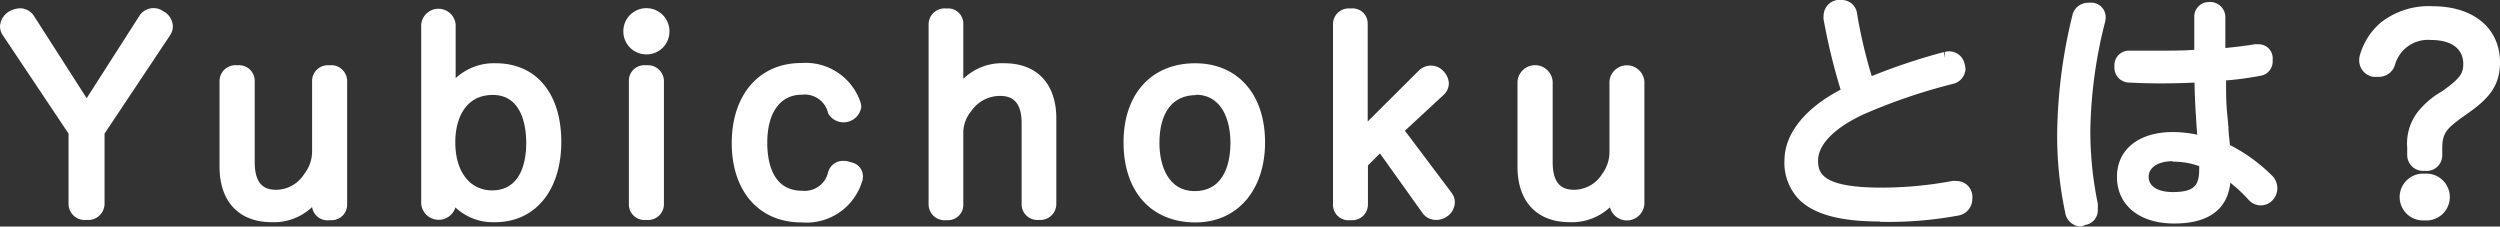 <svg xmlns="http://www.w3.org/2000/svg" viewBox="0 0 208.27 18.87">
  <rect x="0" y="0" width="208.27" height="18.87" fill="#333333" stroke="none"/>
  <defs>
    <style>
      .cls-1 {
        fill: #fff;
      }
    </style>
  </defs>
  <g id="レイヤー_2" data-name="レイヤー 2">
    <g id="navigation">
      <g>
        <g>
          <path class="cls-1" d="M12,1.63a.84.84,0,0,1,.75-.44,1.25,1.25,0,0,1,.57.17,1,1,0,0,1,.57.84.81.81,0,0,1-.15.46L8.21,11v6c0,.57-.42.86-1,.86s-1-.29-1-.86V11L.63,2.62A.76.76,0,0,1,.5,2.2a1.06,1.06,0,0,1,.61-.86,1.51,1.51,0,0,1,.57-.15.9.9,0,0,1,.75.44L7.22,9.11Z"/>
          <path class="cls-1" d="M7.22,18.32A1.35,1.35,0,0,1,5.71,17V11.13L.21,2.9A1.34,1.34,0,0,1,0,2.2,1.54,1.54,0,0,1,.86.9,2,2,0,0,1,1.68.69a1.4,1.4,0,0,1,1.17.67L7.22,8.18l4.36-6.81a1.4,1.4,0,0,1,2-.45A1.48,1.48,0,0,1,14.4,2.2a1.31,1.31,0,0,1-.24.75L8.71,11.13V17A1.36,1.36,0,0,1,7.22,18.32ZM1.68,1.69a.94.94,0,0,0-.37.11A.59.59,0,0,0,1,2.2a.27.27,0,0,0,.06.17l5.65,8.46V17c0,.13,0,.36.51.36s.49-.26.49-.36V10.83l5.62-8.44a.36.36,0,0,0,.07-.19.54.54,0,0,0-.31-.4c-.35-.19-.52-.13-.66.09h0L7.22,10,2,1.9A.41.41,0,0,0,1.68,1.69Z"/>
        </g>
        <g>
          <path class="cls-1" d="M18.79,6.78c0-.57.4-.84,1-.84s1,.27,1,.84V13.5c0,1.8.74,2.81,2.29,2.81a3.26,3.26,0,0,0,2.73-1.51,3.52,3.52,0,0,0,.71-2.19V6.78c0-.57.4-.84,1-.84s.95.27.95.84V17c0,.57-.38.84-.93.84s-1-.25-1-.78v-.58a7.11,7.11,0,0,1,.12-1,4,4,0,0,1-4,2.54c-2.47,0-3.84-1.55-3.84-4.11Z"/>
          <path class="cls-1" d="M22.63,18.51c-2.72,0-4.34-1.72-4.34-4.61V6.78a1.32,1.32,0,0,1,1.47-1.34,1.31,1.31,0,0,1,1.46,1.34V13.5c0,2.07,1,2.31,1.79,2.31a2.78,2.78,0,0,0,2.33-1.31A3.05,3.05,0,0,0,26,12.61V6.78a1.32,1.32,0,0,1,1.47-1.34,1.32,1.32,0,0,1,1.45,1.34V17a1.3,1.3,0,0,1-1.43,1.34A1.3,1.3,0,0,1,26,17.25,4.63,4.63,0,0,1,22.63,18.51ZM19.76,6.44c-.47,0-.47.21-.47.34V13.9c0,2.33,1.19,3.61,3.34,3.61a3.55,3.55,0,0,0,3.51-2.24l.24-.54a3.61,3.61,0,0,1-.23.36A3.76,3.76,0,0,1,23,16.81c-1,0-2.79-.43-2.79-3.31V6.78C20.22,6.65,20.22,6.44,19.76,6.44Zm8.11,5-.78,4.08a5.89,5.89,0,0,0-.11.9V17c0,.09,0,.28.46.28s.43-.2.43-.34Zm-.45-5c-.47,0-.47.21-.47.34v5.83a4.13,4.13,0,0,1-.16,1.19l1.08-2.42V6.78C27.87,6.66,27.87,6.44,27.42,6.44Z"/>
        </g>
        <g>
          <path class="cls-1" d="M37.46,17c0,.47-.32.78-.92.78s-.95-.27-.95-.84V2.05c0-.56.36-.84.95-.84a.81.81,0,0,1,.92.84V6.63a11.72,11.72,0,0,1-.11,1.53A4.15,4.15,0,0,1,41.3,5.77c3.15,0,5,2.31,5,6.05S44.35,18,41.24,18a4,4,0,0,1-3.86-2.41,9.14,9.14,0,0,1,.08,1Zm0-5.18c0,2.6,1.36,4.49,3.57,4.49s3.34-1.8,3.34-4.51-1.18-4.43-3.28-4.43C38.74,7.41,37.42,9.28,37.42,11.86Z"/>
          <path class="cls-1" d="M41.24,18.51a4.56,4.56,0,0,1-3.3-1.23,1.46,1.46,0,0,1-2.85-.3V2.05a1.44,1.44,0,0,1,2.87,0V6.51A4.68,4.68,0,0,1,41.3,5.27c3.37,0,5.46,2.51,5.46,6.55S44.59,18.51,41.24,18.51Zm-4.8-6.17,1.39,3.05a3.45,3.45,0,0,0,3.41,2.12c2.79,0,4.52-2.18,4.52-5.69S44.13,6.27,41.3,6.27a3.65,3.65,0,0,0-3.5,2.12l-1.3,2.5.36-2.79A12.67,12.67,0,0,0,37,6.63V2.05c0-.13,0-.34-.42-.34s-.45.18-.45.34V17c0,.17,0,.34.45.34S37,17.14,37,17V16.6a8,8,0,0,0-.08-.94ZM41,16.85c-2.44,0-4.07-2-4.07-5s1.62-4.95,4.13-4.95,3.78,1.84,3.78,4.93S43.35,16.85,41,16.85Zm.06-8.94c-2.31,0-3.13,2-3.13,3.95,0,2.42,1.2,4,3.07,4s2.84-1.5,2.84-4C43.83,10.66,43.55,7.91,41.05,7.91Z"/>
        </g>
        <g>
          <path class="cls-1" d="M55.27,2.6a1.42,1.42,0,1,1-2.84,0,1.42,1.42,0,0,1,2.84,0ZM52.89,6.76c0-.55.36-.82,1-.82s1,.27,1,.82V17c0,.57-.4.84-1,.84s-1-.27-1-.84Z"/>
          <path class="cls-1" d="M53.84,18.32A1.3,1.3,0,0,1,52.39,17V6.76a1.29,1.29,0,0,1,1.45-1.32,1.33,1.33,0,0,1,1.47,1.32V17A1.32,1.32,0,0,1,53.84,18.32Zm0-11.88c-.45,0-.45.17-.45.32V17c0,.17,0,.34.45.34s.47-.21.47-.34V6.76C54.31,6.65,54.31,6.44,53.84,6.44Zm0-1.91A1.91,1.91,0,0,1,51.93,2.6a1.92,1.92,0,0,1,3.84,0A1.9,1.9,0,0,1,53.86,4.53Zm0-2.84a.9.9,0,0,0-.93.91.91.91,0,0,0,.93.93.9.9,0,0,0,.91-.93A.9.9,0,0,0,53.86,1.69Z"/>
        </g>
        <g>
          <path class="cls-1" d="M66.75,5.75A4.32,4.32,0,0,1,71.18,8.6a.84.84,0,0,1,.07.32.89.89,0,0,1-.63.78,1.88,1.88,0,0,1-.46.06.74.74,0,0,1-.74-.48A2.51,2.51,0,0,0,66.8,7.39c-2.19,0-3.38,1.84-3.38,4.51s1.17,4.49,3.4,4.49a2.51,2.51,0,0,0,2.68-1.93.78.78,0,0,1,.78-.56,1.11,1.11,0,0,1,.44.08.76.76,0,0,1,.67.71.93.93,0,0,1-.08.38,4.36,4.36,0,0,1-4.54,3c-3.4,0-5.31-2.5-5.31-6.11S63.31,5.75,66.75,5.75Z"/>
          <path class="cls-1" d="M66.77,18.53c-3.53,0-5.81-2.59-5.81-6.61s2.28-6.67,5.79-6.67a4.82,4.82,0,0,1,4.9,3.17,1.44,1.44,0,0,1,.1.5A1.49,1.49,0,0,1,69,9.47,2,2,0,0,0,66.8,7.89c-1.81,0-2.88,1.5-2.88,4,0,1.49.37,4,2.9,4A2,2,0,0,0,69,14.3a1.29,1.29,0,0,1,1.25-.9,1.66,1.66,0,0,1,.64.12,1.19,1.19,0,0,1,1,1.17,1.37,1.37,0,0,1-.12.58A4.85,4.85,0,0,1,66.77,18.53Zm0-12.28c-3,0-4.79,2.12-4.79,5.67s1.8,5.61,4.81,5.61a3.83,3.83,0,0,0,4.07-2.64.4.4,0,0,0,0-.2c0-.15-.21-.21-.28-.22-.37-.14-.51-.18-.64.17a3,3,0,0,1-3.15,2.25c-2.45,0-3.9-1.86-3.9-5s1.48-5,3.88-5A3,3,0,0,1,69.89,9.1c0,.1.09.16.27.16a1.75,1.75,0,0,0,.32,0s.27-.13.27-.3a.45.45,0,0,0,0-.13A3.85,3.85,0,0,0,66.75,6.25Z"/>
        </g>
        <g>
          <path class="cls-1" d="M87.52,17c0,.57-.42.84-1,.84s-1-.27-1-.84V10.26c0-1.78-.73-2.77-2.31-2.77A3.39,3.39,0,0,0,80.51,9a3.32,3.32,0,0,0-.76,2.14V17a.79.79,0,0,1-.9.84c-.59,0-1-.27-1-.84V2c0-.54.4-.82,1-.82s.9.26.9.82V7.3a10.61,10.61,0,0,1-.12,1.07,4.09,4.09,0,0,1,4.05-2.6c2.5,0,3.84,1.51,3.84,4.09Z"/>
          <path class="cls-1" d="M86.56,18.32A1.31,1.31,0,0,1,85.11,17V10.26c0-2-1-2.27-1.81-2.27a2.9,2.9,0,0,0-2.39,1.27,2.82,2.82,0,0,0-.66,1.84V17a1.28,1.28,0,0,1-1.4,1.34A1.33,1.33,0,0,1,77.36,17V2A1.33,1.33,0,0,1,78.85.71,1.26,1.26,0,0,1,80.25,2V6.57a4.61,4.61,0,0,1,3.43-1.3C86.4,5.27,88,7,88,9.86V17A1.33,1.33,0,0,1,86.56,18.32ZM83.3,7c1,0,2.81.43,2.81,3.27V17c0,.15,0,.34.45.34S87,17.08,87,17V9.86c0-1.64-.58-3.59-3.34-3.59a3.63,3.63,0,0,0-3.6,2.31l-.16.36.19-.27A3.88,3.88,0,0,1,83.3,7ZM78.85,1.71c-.49,0-.49.22-.49.32V17c0,.13,0,.34.49.34s.4-.15.4-.34V11.1a3.61,3.61,0,0,1,.13-1l-.68,1.46L79.17,8a5.53,5.53,0,0,0,.08-.74V2C79.25,1.87,79.25,1.71,78.85,1.71Z"/>
        </g>
        <g>
          <path class="cls-1" d="M104.89,11.86c0,3.65-2,6.17-5.29,6.17-3.47,0-5.48-2.43-5.48-6.17s2-6.09,5.44-6.09S104.89,8.21,104.89,11.86Zm-8.84.06c0,2.67,1.26,4.5,3.42,4.5S103,14.63,103,11.84s-1.2-4.45-3.34-4.45S96.05,9.13,96.05,11.92Z"/>
          <path class="cls-1" d="M99.6,18.53c-3.69,0-6-2.56-6-6.67S96,5.27,99.56,5.27s5.83,2.59,5.83,6.59S103.06,18.53,99.6,18.53Zm0-12.26c-3,0-4.94,2.14-4.94,5.59s1.86,5.67,5,5.67c2.91,0,4.79-2.22,4.79-5.67S102.54,6.27,99.56,6.27Zm-.09,10.65c-2.38,0-3.92-2-3.92-5s1.56-5,4.07-5,3.84,1.89,3.84,5S102,16.92,99.47,16.92Zm.15-9c-2,0-3.07,1.47-3.07,4,0,1.93.77,4,2.92,4,2.6,0,3-2.56,3-4.08C102.46,9.36,101.4,7.89,99.62,7.89Z"/>
        </g>
        <g>
          <path class="cls-1" d="M113.44,17c0,.57-.38.84-1,.84s-.94-.27-.94-.84V2c0-.54.37-.82,1-.82s.93.23.93.78v9.32l5.12-5.1a.89.89,0,0,1,.63-.27.86.86,0,0,1,.69.31,1.1,1.1,0,0,1,.32.7.8.8,0,0,1-.28.58l-3.54,3.32,4.17,5.57a.71.71,0,0,1,.15.46,1,1,0,0,1-.48.79,1,1,0,0,1-.57.15.86.86,0,0,1-.71-.33L115,12l-1.59,1.53Z"/>
          <path class="cls-1" d="M119.65,18.32a1.37,1.37,0,0,1-1.12-.54l-3.57-5-1,1V17a1.31,1.31,0,0,1-1.45,1.34A1.29,1.29,0,0,1,111.05,17V2A1.31,1.31,0,0,1,112.51.71,1.26,1.26,0,0,1,113.94,2v8.12l4.27-4.25a1.42,1.42,0,0,1,2.06.08,1.55,1.55,0,0,1,.43,1,1.31,1.31,0,0,1-.42.94l-3.24,3,3.91,5.2a1.29,1.29,0,0,1,.25.77,1.48,1.48,0,0,1-.72,1.22A1.51,1.51,0,0,1,119.65,18.32Zm-4.55-7,4.24,5.92a.39.39,0,0,0,.31.13.51.51,0,0,0,.3-.07.52.52,0,0,0,.25-.37.29.29,0,0,0,0-.18l-4.44-5.91,3.87-3.62c.12-.12.12-.19.12-.22a.62.62,0,0,0-.19-.36.4.4,0,0,0-.6,0l-6,6V2c0-.13,0-.28-.43-.28s-.46.2-.46.32V17c0,.17,0,.34.44.34s.45-.19.45-.34V13.35Z"/>
        </g>
        <g>
          <path class="cls-1" d="M126.92,6.78c0-.57.4-.84,1-.84s1,.27,1,.84V13.5c0,1.8.74,2.81,2.29,2.81a3.26,3.26,0,0,0,2.73-1.51,3.58,3.58,0,0,0,.71-2.19V6.78c0-.57.4-.84,1-.84s.94.27.94.84V17c0,.57-.37.84-.92.84s-1-.25-1-.78v-.58a7.31,7.31,0,0,1,.13-1,4,4,0,0,1-4,2.54c-2.48,0-3.84-1.55-3.84-4.11Z"/>
          <path class="cls-1" d="M130.76,18.51c-2.72,0-4.34-1.72-4.34-4.61V6.78a1.47,1.47,0,0,1,2.93,0V13.5c0,2.07,1,2.31,1.79,2.31a2.77,2.77,0,0,0,2.32-1.3,3.07,3.07,0,0,0,.62-1.9V6.78a1.46,1.46,0,0,1,2.91,0V17a1.46,1.46,0,0,1-2.87.27A4.65,4.65,0,0,1,130.76,18.51ZM127.89,6.44c-.47,0-.47.21-.47.34V13.9c0,2.33,1.19,3.61,3.34,3.61a3.55,3.55,0,0,0,3.51-2.24l.24-.55-.23.37a3.78,3.78,0,0,1-3.14,1.72c-1,0-2.79-.43-2.79-3.31V6.78C128.35,6.65,128.35,6.44,127.89,6.44Zm8.1,5-.77,4.15a6.4,6.4,0,0,0-.12.9V17c0,.09,0,.28.47.28s.42-.19.42-.34Zm-.44-5c-.47,0-.47.21-.47.34v5.83a4.24,4.24,0,0,1-.16,1.2L136,11.38V6.78C136,6.66,136,6.44,135.55,6.44Z"/>
        </g>
        <g>
          <path class="cls-1" d="M162,4.8a2.11,2.11,0,0,1,.33,0,.79.79,0,0,1,.82.63,1.77,1.77,0,0,1,0,.32.86.86,0,0,1-.72.82,47.46,47.46,0,0,0-7.39,2.52c-2.73,1.23-4.16,2.81-4.16,4.34,0,1.83,1.35,2.75,5.8,2.75a32,32,0,0,0,6-.56.74.74,0,0,1,.25,0,.8.8,0,0,1,.84.76.9.9,0,0,1,0,.23.91.91,0,0,1-.79.9,31.76,31.76,0,0,1-6.37.51c-5.14,0-7.51-1.41-7.51-4.58,0-2.12,1.76-4.18,4.78-5.65a50.46,50.46,0,0,1-1.53-6.19.62.62,0,0,1,0-.19.84.84,0,0,1,.76-.82.86.86,0,0,1,.23,0,.79.79,0,0,1,.84.71,41,41,0,0,0,1.4,5.8A51,51,0,0,1,162,4.8Z"/>
          <path class="cls-1" d="M156.56,18.45c-3.26,0-5.45-.6-6.68-1.83a4.39,4.39,0,0,1-1.22-3.25c0-2.21,1.7-4.35,4.68-5.9a50.94,50.94,0,0,1-1.42-5.85.89.89,0,0,1,0-.28A1.34,1.34,0,0,1,153.05,0a1.31,1.31,0,0,1,.33,0,1.28,1.28,0,0,1,1.33,1.15,41.24,41.24,0,0,0,1.22,5.19,50.69,50.69,0,0,1,6-2h0l.08.49,0-.5a1.32,1.32,0,0,1,1.66,1,1.83,1.83,0,0,1,.07.46A1.34,1.34,0,0,1,162.64,7a48,48,0,0,0-7.31,2.49c-2.46,1.12-3.87,2.53-3.87,3.89,0,1.09.41,2.25,5.3,2.25a32.07,32.07,0,0,0,5.86-.55,1.11,1.11,0,0,1,.35,0,1.31,1.31,0,0,1,1.34,1.2,1.32,1.32,0,0,1,0,.29,1.4,1.4,0,0,1-1.19,1.39,31.85,31.85,0,0,1-6.47.52ZM153.38,1h-.11c-.26.05-.38.16-.38.33a48.34,48.34,0,0,0,1.53,6.22l.14.42-.4.19c-2.86,1.39-4.5,3.29-4.5,5.2a3.44,3.44,0,0,0,.92,2.55c1,1,3,1.53,6,1.53a32.06,32.06,0,0,0,6.37-.49c.15,0,.4-.13.4-.42v-.11c0-.28-.14-.38-.36-.38h-.13a31.86,31.86,0,0,1-6.08.58c-3.27,0-6.3-.39-6.3-3.25,0-1.79,1.58-3.5,4.45-4.8A49.55,49.55,0,0,1,162.39,6c.34-.09.34-.27.34-.33a1,1,0,0,0,0-.22c-.08-.26-.25-.25-.52-.2L162,4.8l.12.49a47.65,47.65,0,0,0-6.33,2.18l-.49.21-.18-.51a39.29,39.29,0,0,1-1.42-5.87C153.71,1.19,153.69,1,153.38,1Z"/>
        </g>
        <g>
          <path class="cls-1" d="M174.9,1.47a1.29,1.29,0,0,1-.06.37A39.79,39.79,0,0,0,173.62,11a30.39,30.39,0,0,0,.63,6.13,2.47,2.47,0,0,1,0,.36.74.74,0,0,1-.65.84,1.14,1.14,0,0,1-.25,0,.87.87,0,0,1-.86-.8,29.84,29.84,0,0,1-.65-6.53,41.5,41.5,0,0,1,1.24-9.57c.15-.53.44-.74.86-.74a1.32,1.32,0,0,1,.27,0A.71.71,0,0,1,174.9,1.47Zm13,2.75a.62.62,0,0,1,.19,0,.67.67,0,0,1,.71.67.58.58,0,0,1,0,.19.7.7,0,0,1-.63.77,29.94,29.94,0,0,1-3.29.42c0,1.24,0,2.38.12,3.43.07.79.17,1.86.23,2.77a13.29,13.29,0,0,1,3.66,2.6,1,1,0,0,1,.27.65,1,1,0,0,1-.25.65.89.89,0,0,1-.63.27.82.82,0,0,1-.61-.27,12.26,12.26,0,0,0-2.41-2.08c0,.19,0,.42,0,.57,0,2.23-1.52,3.28-4.16,3.28s-4.26-1.29-4.26-3.38c0-1.87,1.57-3.24,4.07-3.24a9.11,9.11,0,0,1,2.6.38c-.06-.69-.12-1.53-.16-2.23-.07-1-.11-2.1-.13-3.29-1.16.06-2.44.1-3.7.1-.73,0-1.47,0-2.18,0a.75.75,0,0,1-.78-.86.73.73,0,0,1,.76-.8h0c.76,0,1.56,0,2.35,0,1.14,0,2.31,0,3.47-.1,0-1.05,0-2.14,0-3.21A.72.72,0,0,1,184,.67c.55,0,.89.29.89.8V4.59C185.88,4.49,186.93,4.38,187.9,4.22ZM181,13c-1.49,0-2.46.72-2.46,1.79s1,1.78,2.5,1.78c2,0,2.71-.71,2.71-2.41,0-.19,0-.34,0-.59A6.55,6.55,0,0,0,181,13Z"/>
          <path class="cls-1" d="M173.39,18.87a1.36,1.36,0,0,1-1.35-1.2,30.47,30.47,0,0,1-.66-6.63,43.19,43.19,0,0,1,1.25-9.7A1.35,1.35,0,0,1,174,.23a1.67,1.67,0,0,1,.37,0,1.21,1.21,0,0,1,1.05,1.21,1.81,1.81,0,0,1-.08.51,38.67,38.67,0,0,0-1.2,9,30,30,0,0,0,.62,6,2.79,2.79,0,0,1,0,.46,1.23,1.23,0,0,1-1.06,1.33A1.42,1.42,0,0,1,173.39,18.87ZM174,1.23c-.17,0-.31,0-.42.37A41.39,41.39,0,0,0,172.38,11a29.29,29.29,0,0,0,.64,6.42c.11.52.37.43.5.4s.27-.06.27-.35a1.49,1.49,0,0,0,0-.28,30.85,30.85,0,0,1-.64-6.21,39.91,39.91,0,0,1,1.24-9.3,1.1,1.1,0,0,0,0-.25c0-.08,0-.18-.24-.23Zm7.12,17.39c-2.89,0-4.76-1.53-4.76-3.88S178.26,11,181,11a10.05,10.05,0,0,1,2.05.22c-.05-.52-.08-1.06-.11-1.54-.06-.88-.1-1.82-.12-2.8-1.9.09-3.71.09-5.4,0a1.25,1.25,0,0,1-1.27-1.36,1.21,1.21,0,0,1,1.26-1.3c.81,0,1.6,0,2.39,0,1.15,0,2.11,0,3-.07,0-.9,0-1.83,0-2.74A1.21,1.21,0,0,1,184,.17a1.27,1.27,0,0,1,1.39,1.3V4c.86-.09,1.67-.18,2.43-.31a1.2,1.2,0,0,1,.3,0,1.16,1.16,0,0,1,1.21,1.08,1.52,1.52,0,0,1,0,.28,1.2,1.2,0,0,1-1,1.26,26.31,26.31,0,0,1-2.88.39c0,1,0,2,.11,2.93l.09,1c0,.48.09,1,.12,1.45a14.09,14.09,0,0,1,3.54,2.58,1.48,1.48,0,0,1,.41,1,1.44,1.44,0,0,1-.38,1,1.34,1.34,0,0,1-2,0,12.74,12.74,0,0,0-1.54-1.44C185.66,16.65,184.83,18.62,181.14,18.62ZM181,12c-2.14,0-3.57,1.1-3.57,2.74s1.44,2.88,3.76,2.88,3.66-.91,3.66-2.78a4.7,4.7,0,0,0,0-.51l-.11-1,.87.55A12.1,12.1,0,0,1,188.06,16a.35.35,0,0,0,.24.1.41.41,0,0,0,.28-.12.47.47,0,0,0,.1-.3.45.45,0,0,0-.13-.3A12.59,12.59,0,0,0,185,12.9l-.26-.12,0-.3c0-.54-.1-1.15-.15-1.72l-.08-1c-.09-1.07-.11-2.23-.13-3.45V5.79l.46,0a29.11,29.11,0,0,0,3.25-.41c.17,0,.22-.07.22-.28l0-.07v-.1c0-.14-.07-.19-.21-.19H188c-1,.16-2,.27-3,.37l-.55.06-.09-.55V1.47c0-.12,0-.3-.39-.3-.22,0-.29,0-.29.32,0,1.06,0,2.15,0,3.2v.47l-.48,0c-1,.07-2.11.1-3.5.1-.8,0-1.6,0-2.36,0-.17,0-.29,0-.29.3s.12.35.3.36c1.81,0,3.79,0,5.83-.06l.52,0v.52c0,1.15.06,2.25.12,3.27.05.69.11,1.53.17,2.21l.07.74-.71-.21A8.52,8.52,0,0,0,181,12Zm0,5c-1.79,0-3-.92-3-2.28s1.19-2.29,3-2.29a7.1,7.1,0,0,1,2.91.61l.27.12,0,.49a3.37,3.37,0,0,1,0,.44C184.2,16.17,183.24,17,181,17Zm0-3.57c-1.19,0-2,.51-2,1.29,0,.94,1,1.28,2,1.28,1.88,0,2.21-.62,2.21-1.91a2.09,2.09,0,0,0,0-.25A6.31,6.31,0,0,0,181,13.47Z"/>
        </g>
        <g>
          <path class="cls-1" d="M203,12.91a.82.82,0,0,1-.93.82c-.54,0-1-.28-1-.82v-.59a3.86,3.86,0,0,1,.78-2.73A6.46,6.46,0,0,1,203.74,8c1.55-1.1,2-1.64,2-2.71,0-1.56-1.2-2.54-3.19-2.54a3.37,3.37,0,0,0-3.49,2.41.87.87,0,0,1-.88.69,2.58,2.58,0,0,1-.38,0A.89.89,0,0,1,197,5a1.17,1.17,0,0,1,.06-.35,5.1,5.1,0,0,1,1.57-2.4,6,6,0,0,1,4-1.22c3.1,0,5.1,1.62,5.1,4.18,0,1.75-.86,2.71-2.48,3.85S203,10.73,203,12.34Zm.48,3.51A1.45,1.45,0,1,1,202,15,1.39,1.39,0,0,1,203.44,16.42Z"/>
          <path class="cls-1" d="M202,18.36a1.95,1.95,0,1,1,0-3.89,1.95,1.95,0,1,1,0,3.89Zm0-2.89a.95.95,0,1,0,.95,1A.89.89,0,0,0,202,15.47Zm0-1.24a1.32,1.32,0,0,1-1.46-1.32v-.59a4.33,4.33,0,0,1,.88-3,6.93,6.93,0,0,1,2-1.7c1.54-1.09,1.79-1.51,1.79-2.29,0-1.28-1-2-2.69-2a2.86,2.86,0,0,0-3,2.07,1.39,1.39,0,0,1-1.36,1,3.73,3.73,0,0,1-.46,0A1.39,1.39,0,0,1,196.54,5a1.57,1.57,0,0,1,.09-.51,5.58,5.58,0,0,1,1.72-2.62A6.47,6.47,0,0,1,202.67.52c3.4,0,5.6,1.84,5.6,4.68,0,2-1,3.06-2.69,4.25s-2.12,1.54-2.12,2.89v.57A1.3,1.3,0,0,1,202,14.23Zm.53-12c2.24,0,3.69,1.19,3.69,3,0,1.33-.66,2-2.23,3.11a6.13,6.13,0,0,0-1.78,1.5,3.37,3.37,0,0,0-.67,2.42v.59c0,.09,0,.32.46.32s.43-.23.43-.32v-.57c0-1.85.73-2.44,2.54-3.7,1.5-1.06,2.27-1.88,2.27-3.44,0-2.27-1.77-3.68-4.6-3.68A5.49,5.49,0,0,0,199,2.63a4.49,4.49,0,0,0-1.42,2.16.54.54,0,0,0,0,.2c0,.19.22.29.4.34s.49.18.66-.33A3.85,3.85,0,0,1,202.56,2.25Z"/>
        </g>
      </g>
    </g>
  </g>
</svg>
